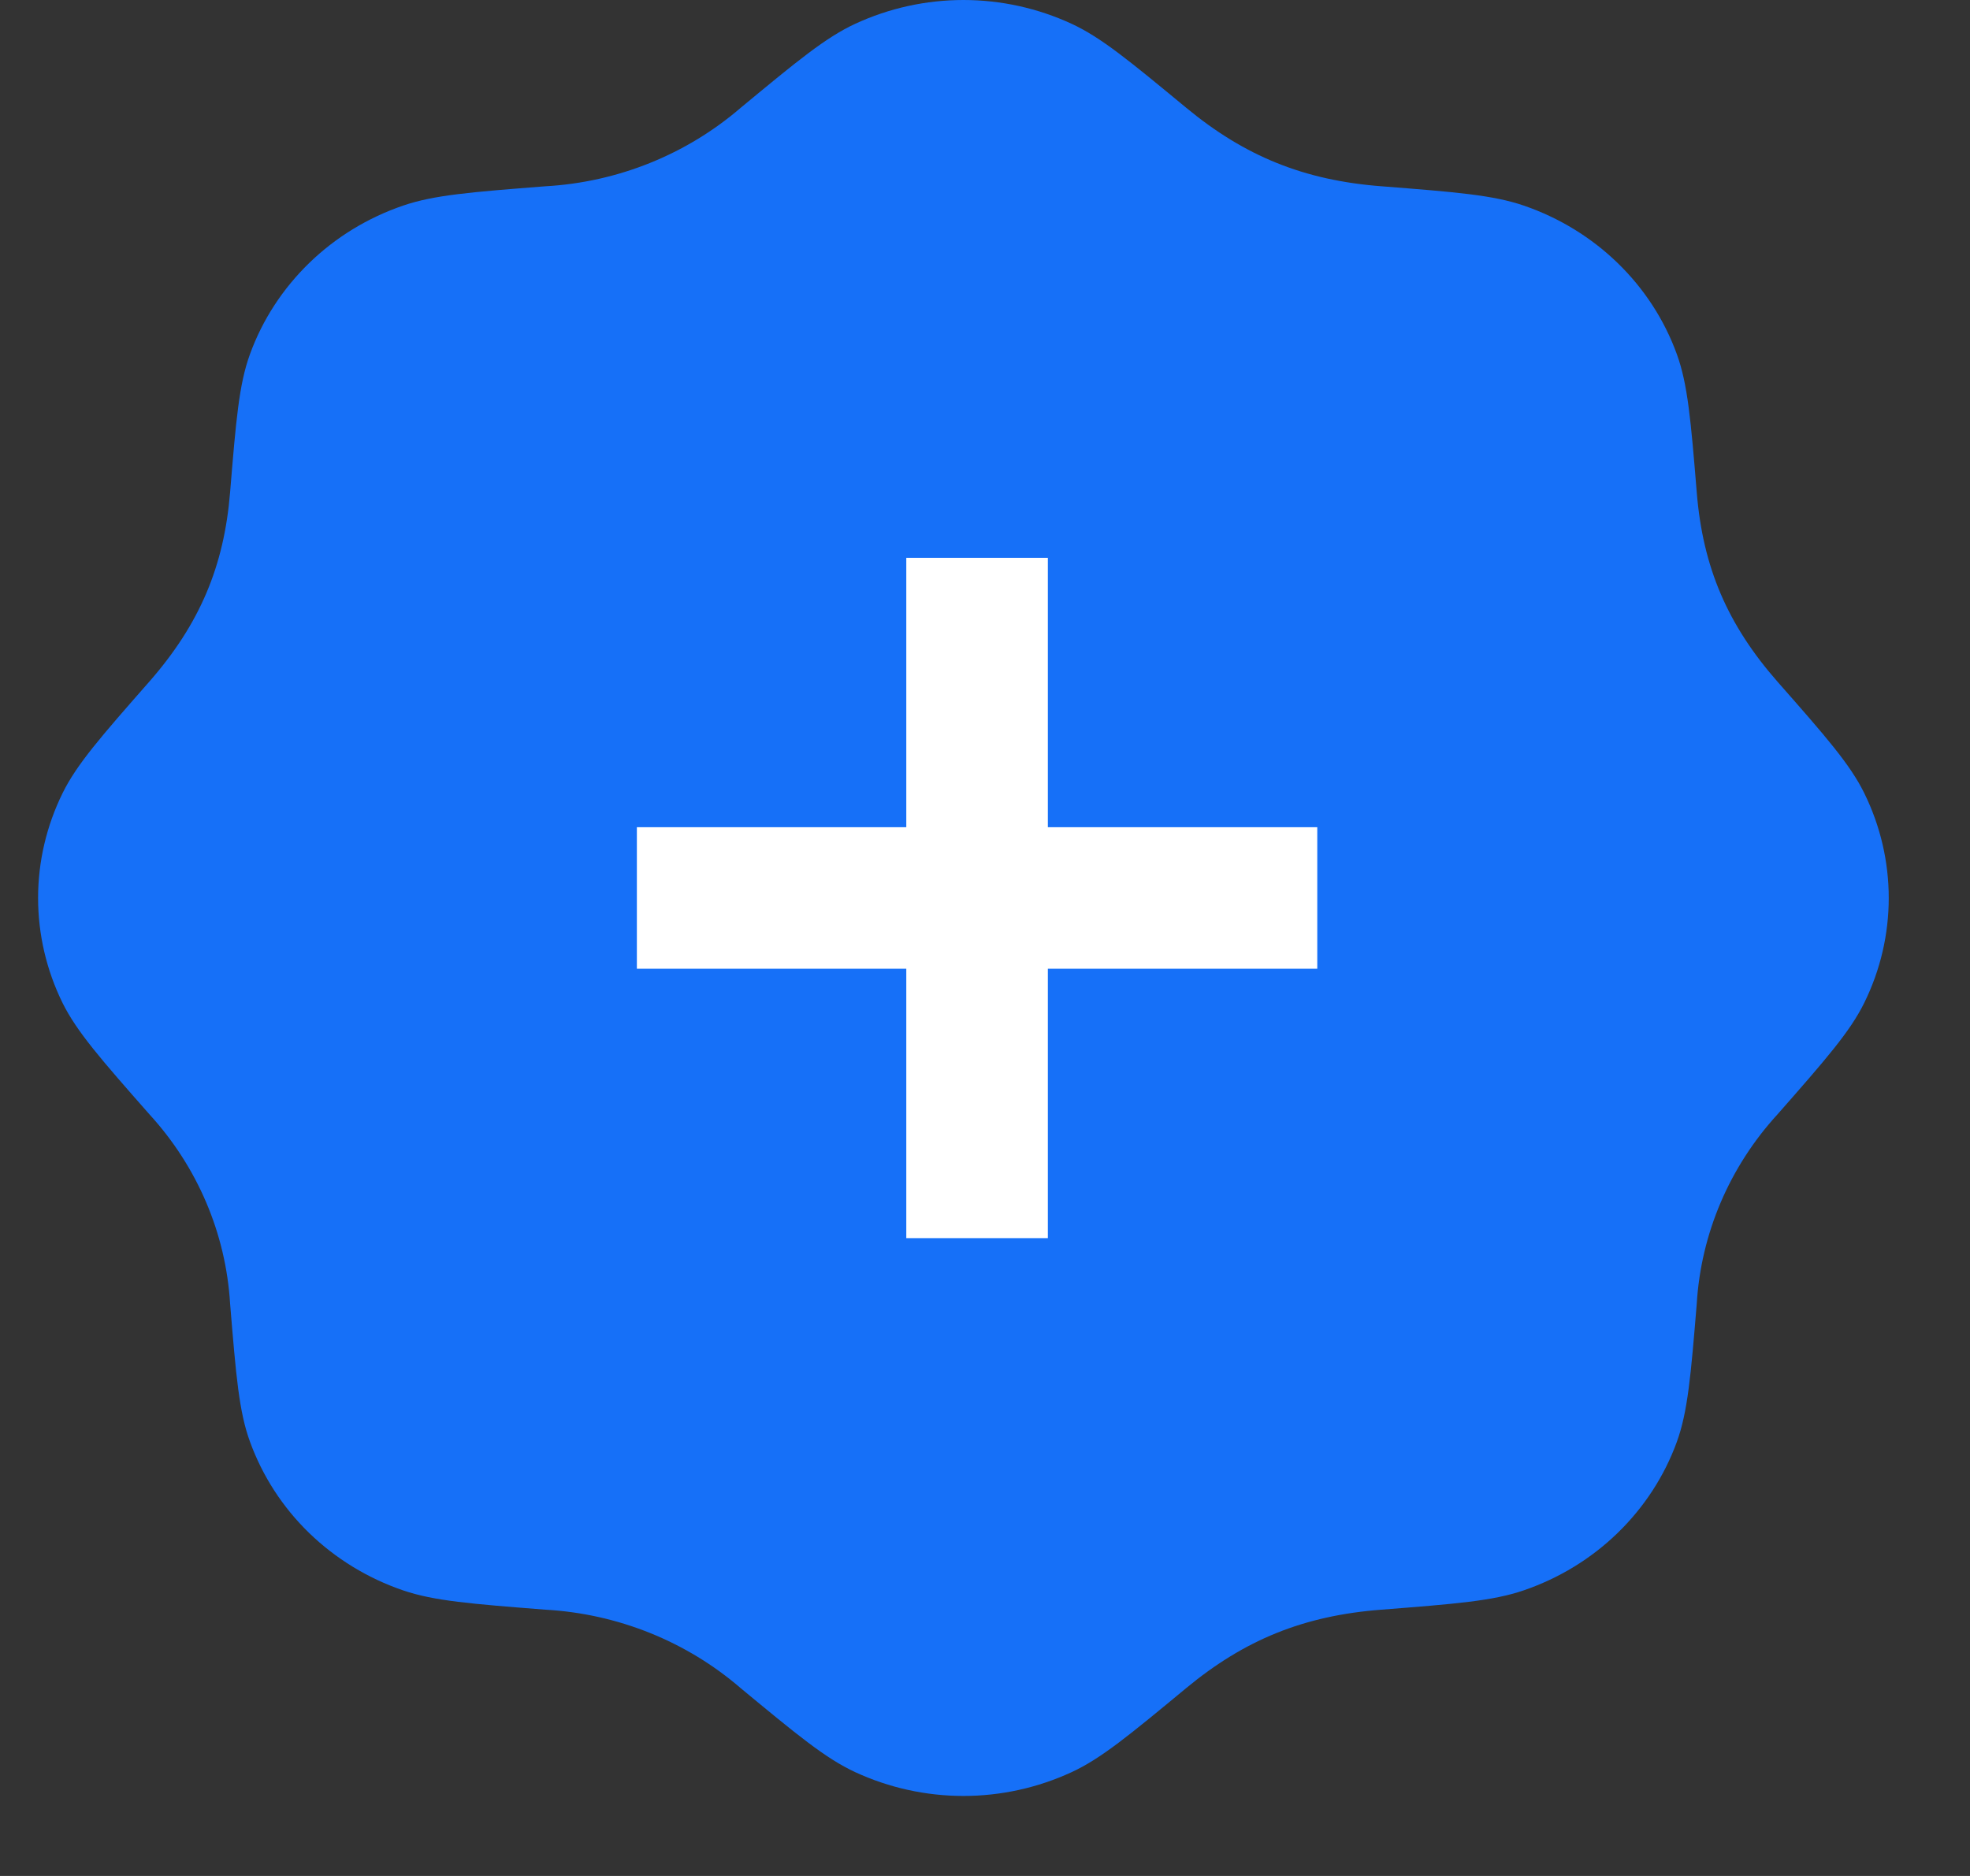 <svg width="21" height="20" viewBox="0 0 21 20" fill="none" xmlns="http://www.w3.org/2000/svg">
<rect x="0" y="0" width="21" height="20" fill="#333333" stroke="none"/>
<path d="M7.896 1.149C8.499 0.65 8.801 0.4 9.116 0.254C9.477 0.087 9.871 0 10.27 0C10.669 0 11.063 0.087 11.424 0.254C11.739 0.4 12.041 0.65 12.645 1.149C13.266 1.663 13.898 1.923 14.728 1.986C15.518 2.048 15.914 2.079 16.244 2.192C17.006 2.454 17.606 3.035 17.875 3.776C17.991 4.095 18.024 4.479 18.087 5.247C18.152 6.053 18.419 6.665 18.949 7.269C19.464 7.854 19.721 8.148 19.872 8.454C20.221 9.162 20.221 9.986 19.872 10.693C19.721 10.999 19.464 11.293 18.95 11.878C18.436 12.439 18.132 13.152 18.087 13.901C18.024 14.668 17.991 15.052 17.875 15.372C17.742 15.738 17.526 16.069 17.244 16.343C16.962 16.617 16.62 16.826 16.243 16.955C15.914 17.068 15.518 17.099 14.727 17.161C13.897 17.224 13.266 17.483 12.645 17.997C12.041 18.497 11.739 18.747 11.424 18.893C11.063 19.06 10.669 19.147 10.27 19.147C9.871 19.147 9.477 19.06 9.116 18.893C8.801 18.747 8.499 18.497 7.896 17.998C7.318 17.499 6.584 17.204 5.812 17.161C5.022 17.099 4.626 17.068 4.296 16.955C3.919 16.826 3.578 16.617 3.295 16.343C3.013 16.069 2.798 15.737 2.665 15.371C2.548 15.052 2.516 14.668 2.453 13.9C2.408 13.151 2.105 12.439 1.591 11.878C1.076 11.293 0.819 10.999 0.667 10.693C0.495 10.343 0.406 9.961 0.406 9.573C0.406 9.186 0.496 8.803 0.668 8.454C0.819 8.148 1.076 7.854 1.59 7.269C2.13 6.653 2.389 6.036 2.453 5.246C2.516 4.479 2.548 4.095 2.665 3.775C2.798 3.409 3.014 3.078 3.296 2.804C3.578 2.53 3.92 2.321 4.297 2.192C4.626 2.079 5.022 2.048 5.813 1.986C6.584 1.943 7.318 1.647 7.896 1.149Z" fill="#1670F8"/>
<path d="M9.661 13.2V10.328H6.789V8.819H9.661V5.947H11.17V8.819H14.042V10.328H11.17V13.2H9.661Z" fill="white"/>
</svg>
